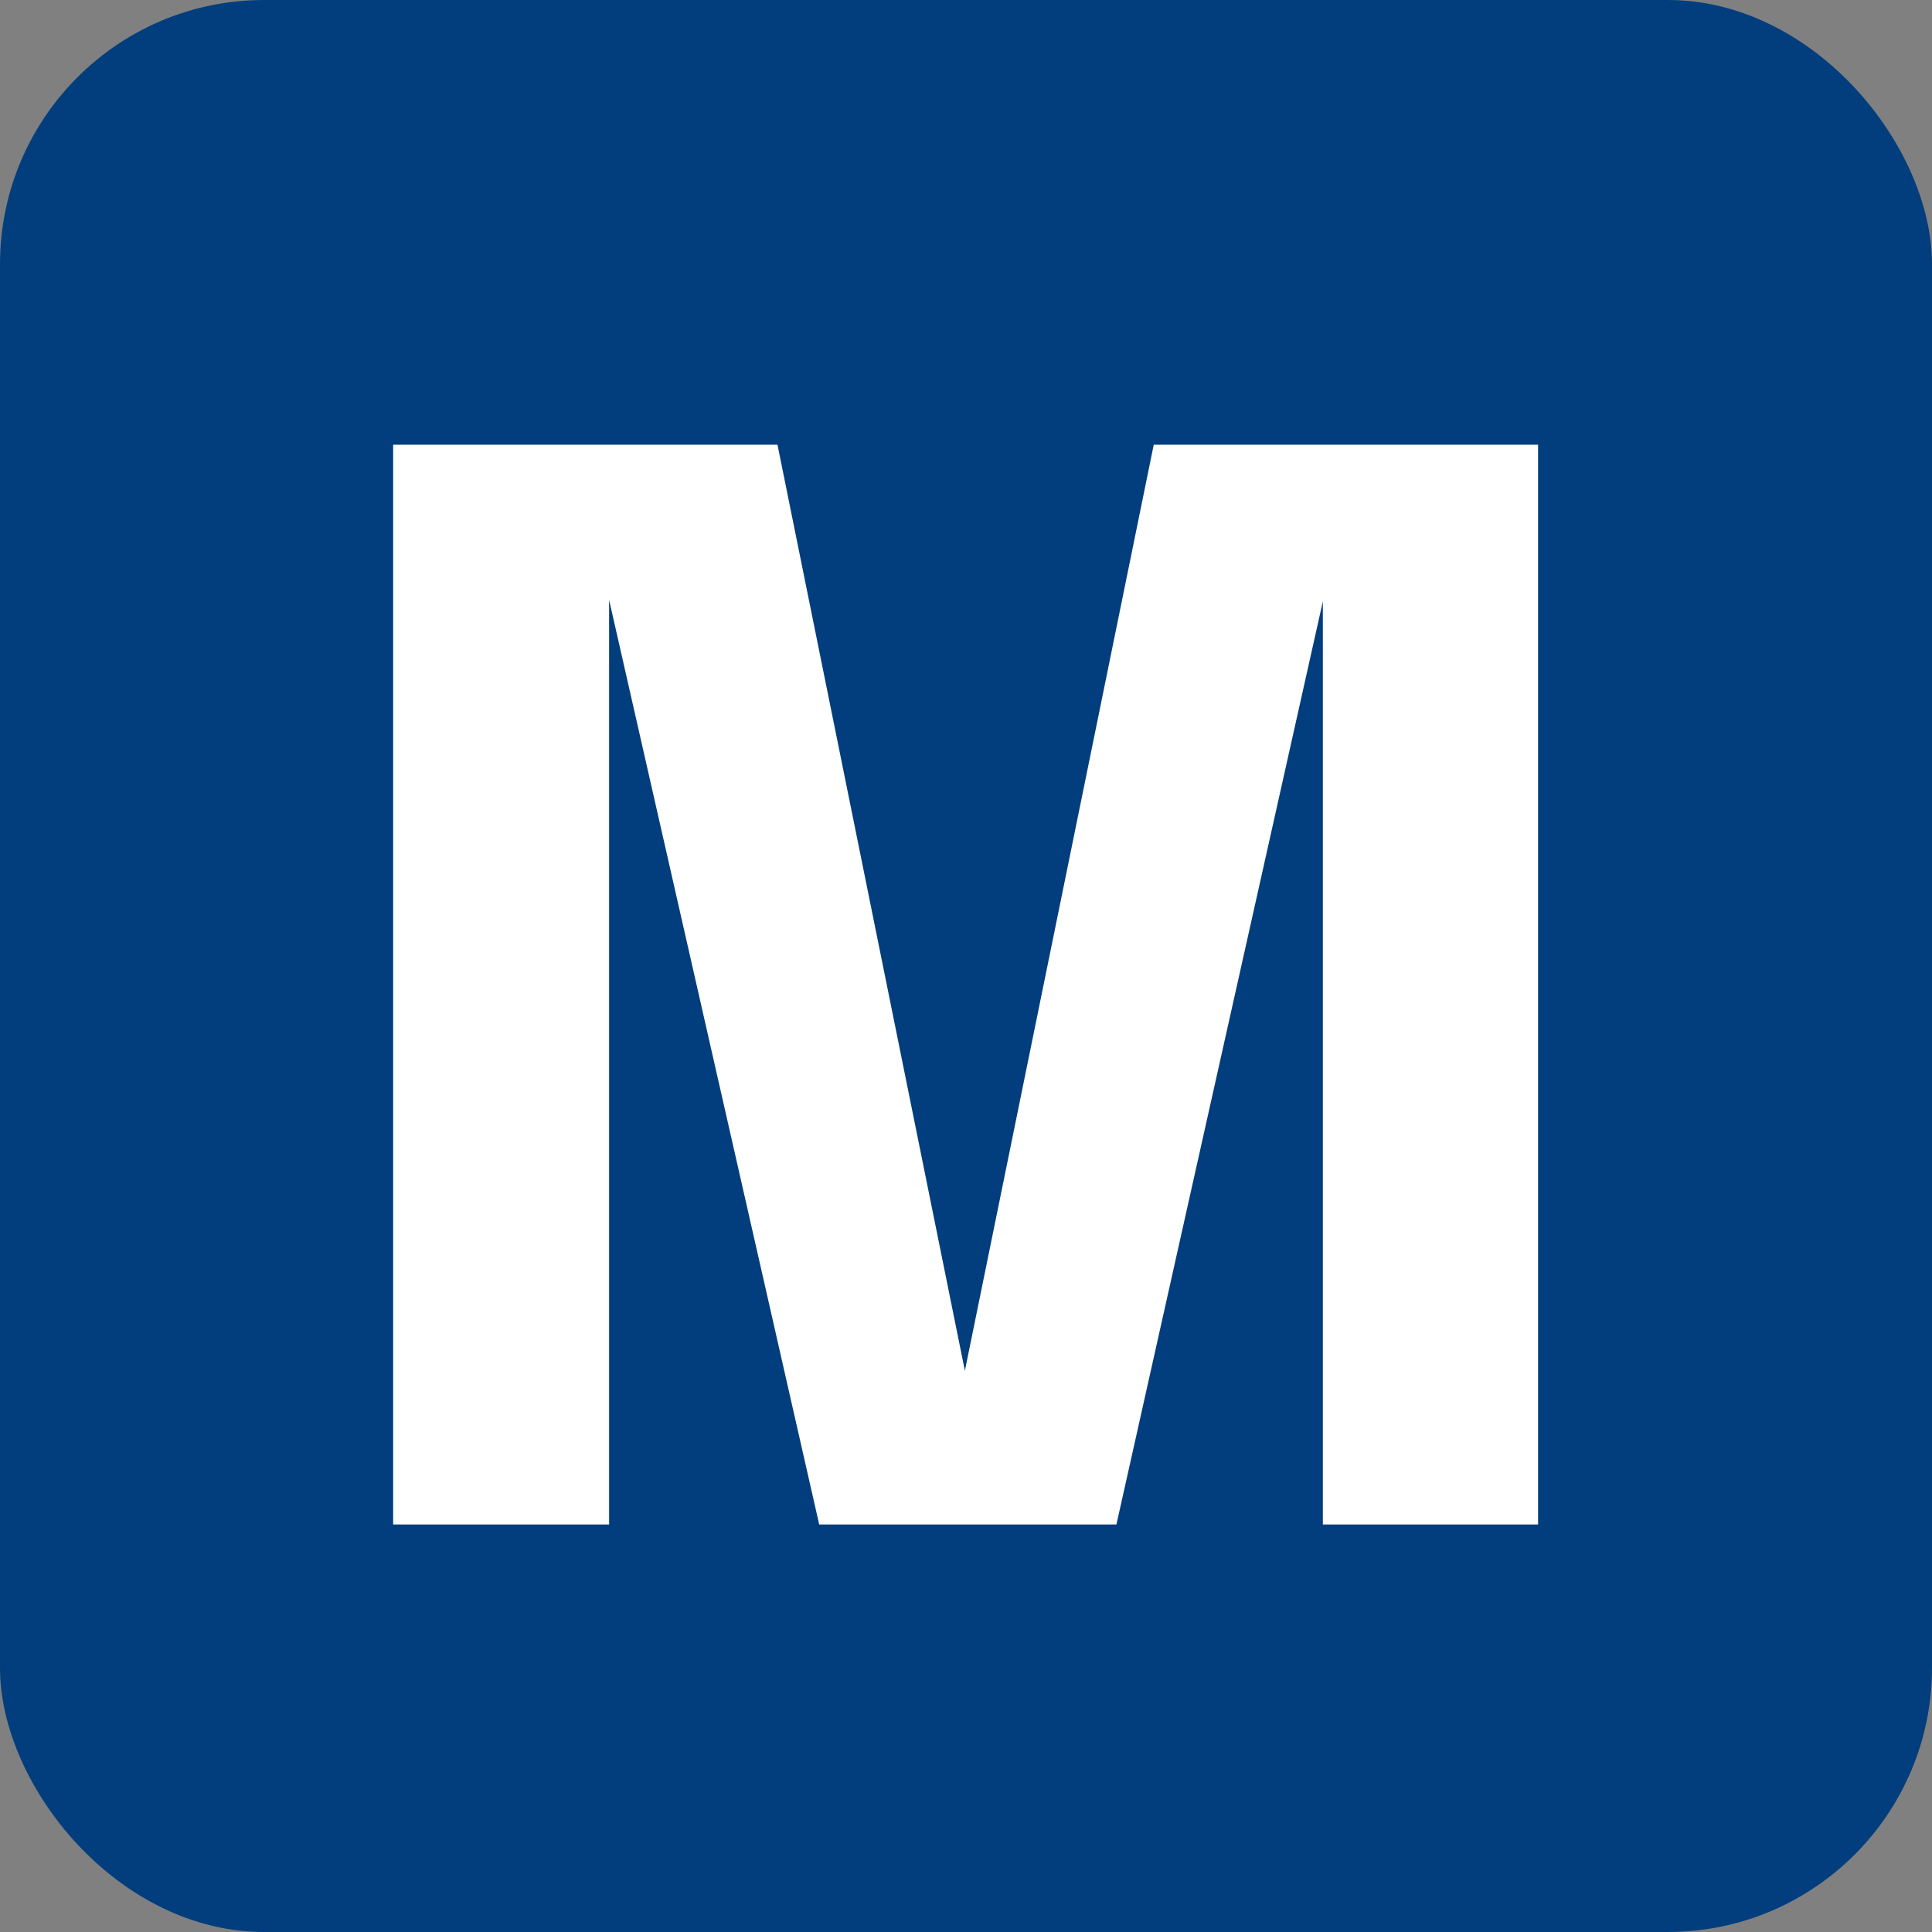 <svg width="512" height="512" viewBox="0 0 512 512" fill="none" xmlns="http://www.w3.org/2000/svg">
<rect x="0" y="0" width="512" height="512" fill="#808080" stroke="none"/>
<g clip-path="url(#clip0_55_1413)">
<rect width="512" height="512" rx="70" fill="#023E7D"/>
<path d="M305.756 117.85H407.606V404H350.57V159.366L295.862 404H217.098L161.42 158.978V404H104.19V117.85H206.04L255.704 363.26L305.756 117.85Z" fill="white"/>
</g>
<defs>
<clipPath id="clip0_55_1413">
<rect width="512" height="512" fill="white"/>
</clipPath>
</defs>
</svg>
